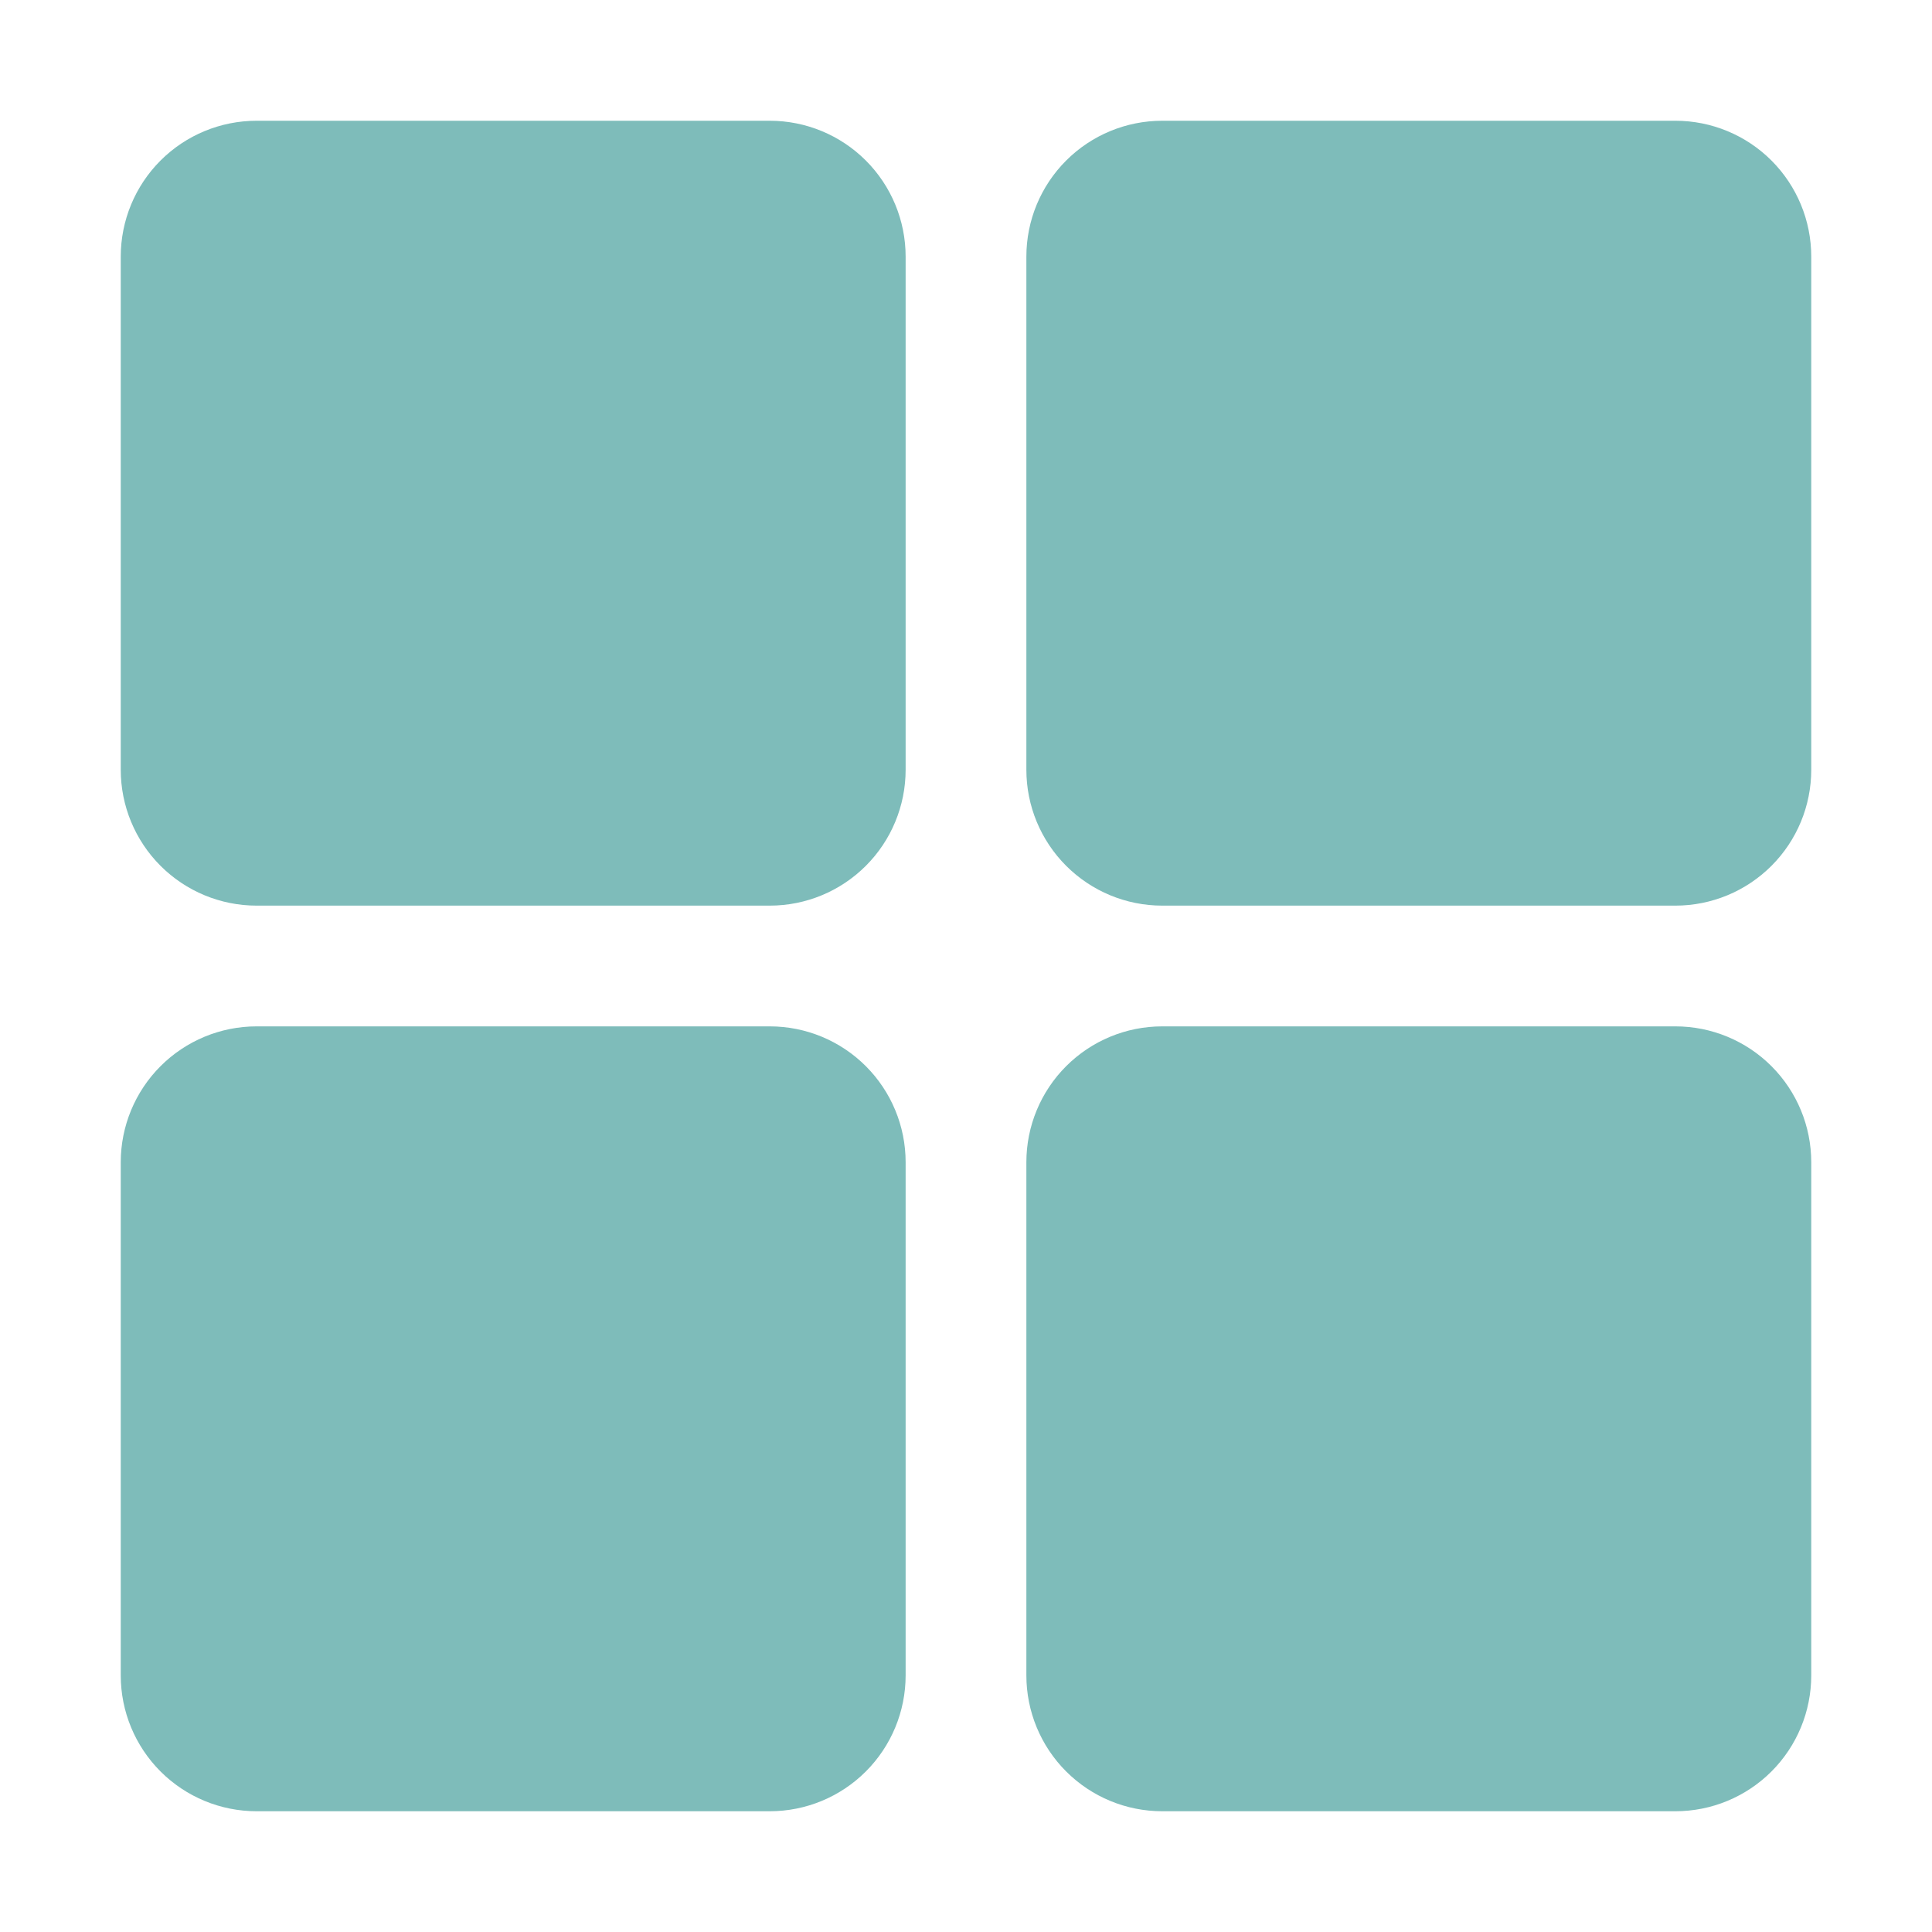 <svg width="130" height="130" viewBox="0 0 130 130" fill="none" xmlns="http://www.w3.org/2000/svg">
<path d="M51.797 60.938H17.266C14.841 60.938 12.516 59.974 10.802 58.26C9.088 56.546 8.125 54.221 8.125 51.797V17.266C8.125 14.841 9.088 12.516 10.802 10.802C12.516 9.088 14.841 8.125 17.266 8.125H51.797C54.221 8.125 56.546 9.088 58.26 10.802C59.974 12.516 60.938 14.841 60.938 17.266V51.797C60.938 54.221 59.974 56.546 58.26 58.26C56.546 59.974 54.221 60.938 51.797 60.938Z" fill="#7EBCBA"/>
<path d="M112.734 60.938H78.203C75.779 60.938 73.454 59.974 71.74 58.26C70.025 56.546 69.062 54.221 69.062 51.797V17.266C69.062 14.841 70.025 12.516 71.74 10.802C73.454 9.088 75.779 8.125 78.203 8.125H112.734C115.159 8.125 117.484 9.088 119.198 10.802C120.912 12.516 121.875 14.841 121.875 17.266V51.797C121.875 54.221 120.912 56.546 119.198 58.26C117.484 59.974 115.159 60.938 112.734 60.938Z" fill="#7EBCBA"/>
<path d="M51.797 121.875H17.266C14.841 121.875 12.516 120.912 10.802 119.198C9.088 117.484 8.125 115.159 8.125 112.734V78.203C8.125 75.779 9.088 73.454 10.802 71.74C12.516 70.025 14.841 69.062 17.266 69.062H51.797C54.221 69.062 56.546 70.025 58.26 71.74C59.974 73.454 60.938 75.779 60.938 78.203V112.734C60.938 115.159 59.974 117.484 58.26 119.198C56.546 120.912 54.221 121.875 51.797 121.875Z" fill="#7EBCBA"/>
<path d="M112.734 121.875H78.203C75.779 121.875 73.454 120.912 71.74 119.198C70.025 117.484 69.062 115.159 69.062 112.734V78.203C69.062 75.779 70.025 73.454 71.74 71.74C73.454 70.025 75.779 69.062 78.203 69.062H112.734C115.159 69.062 117.484 70.025 119.198 71.74C120.912 73.454 121.875 75.779 121.875 78.203V112.734C121.875 115.159 120.912 117.484 119.198 119.198C117.484 120.912 115.159 121.875 112.734 121.875Z" fill="#7EBCBA"/>
</svg>
